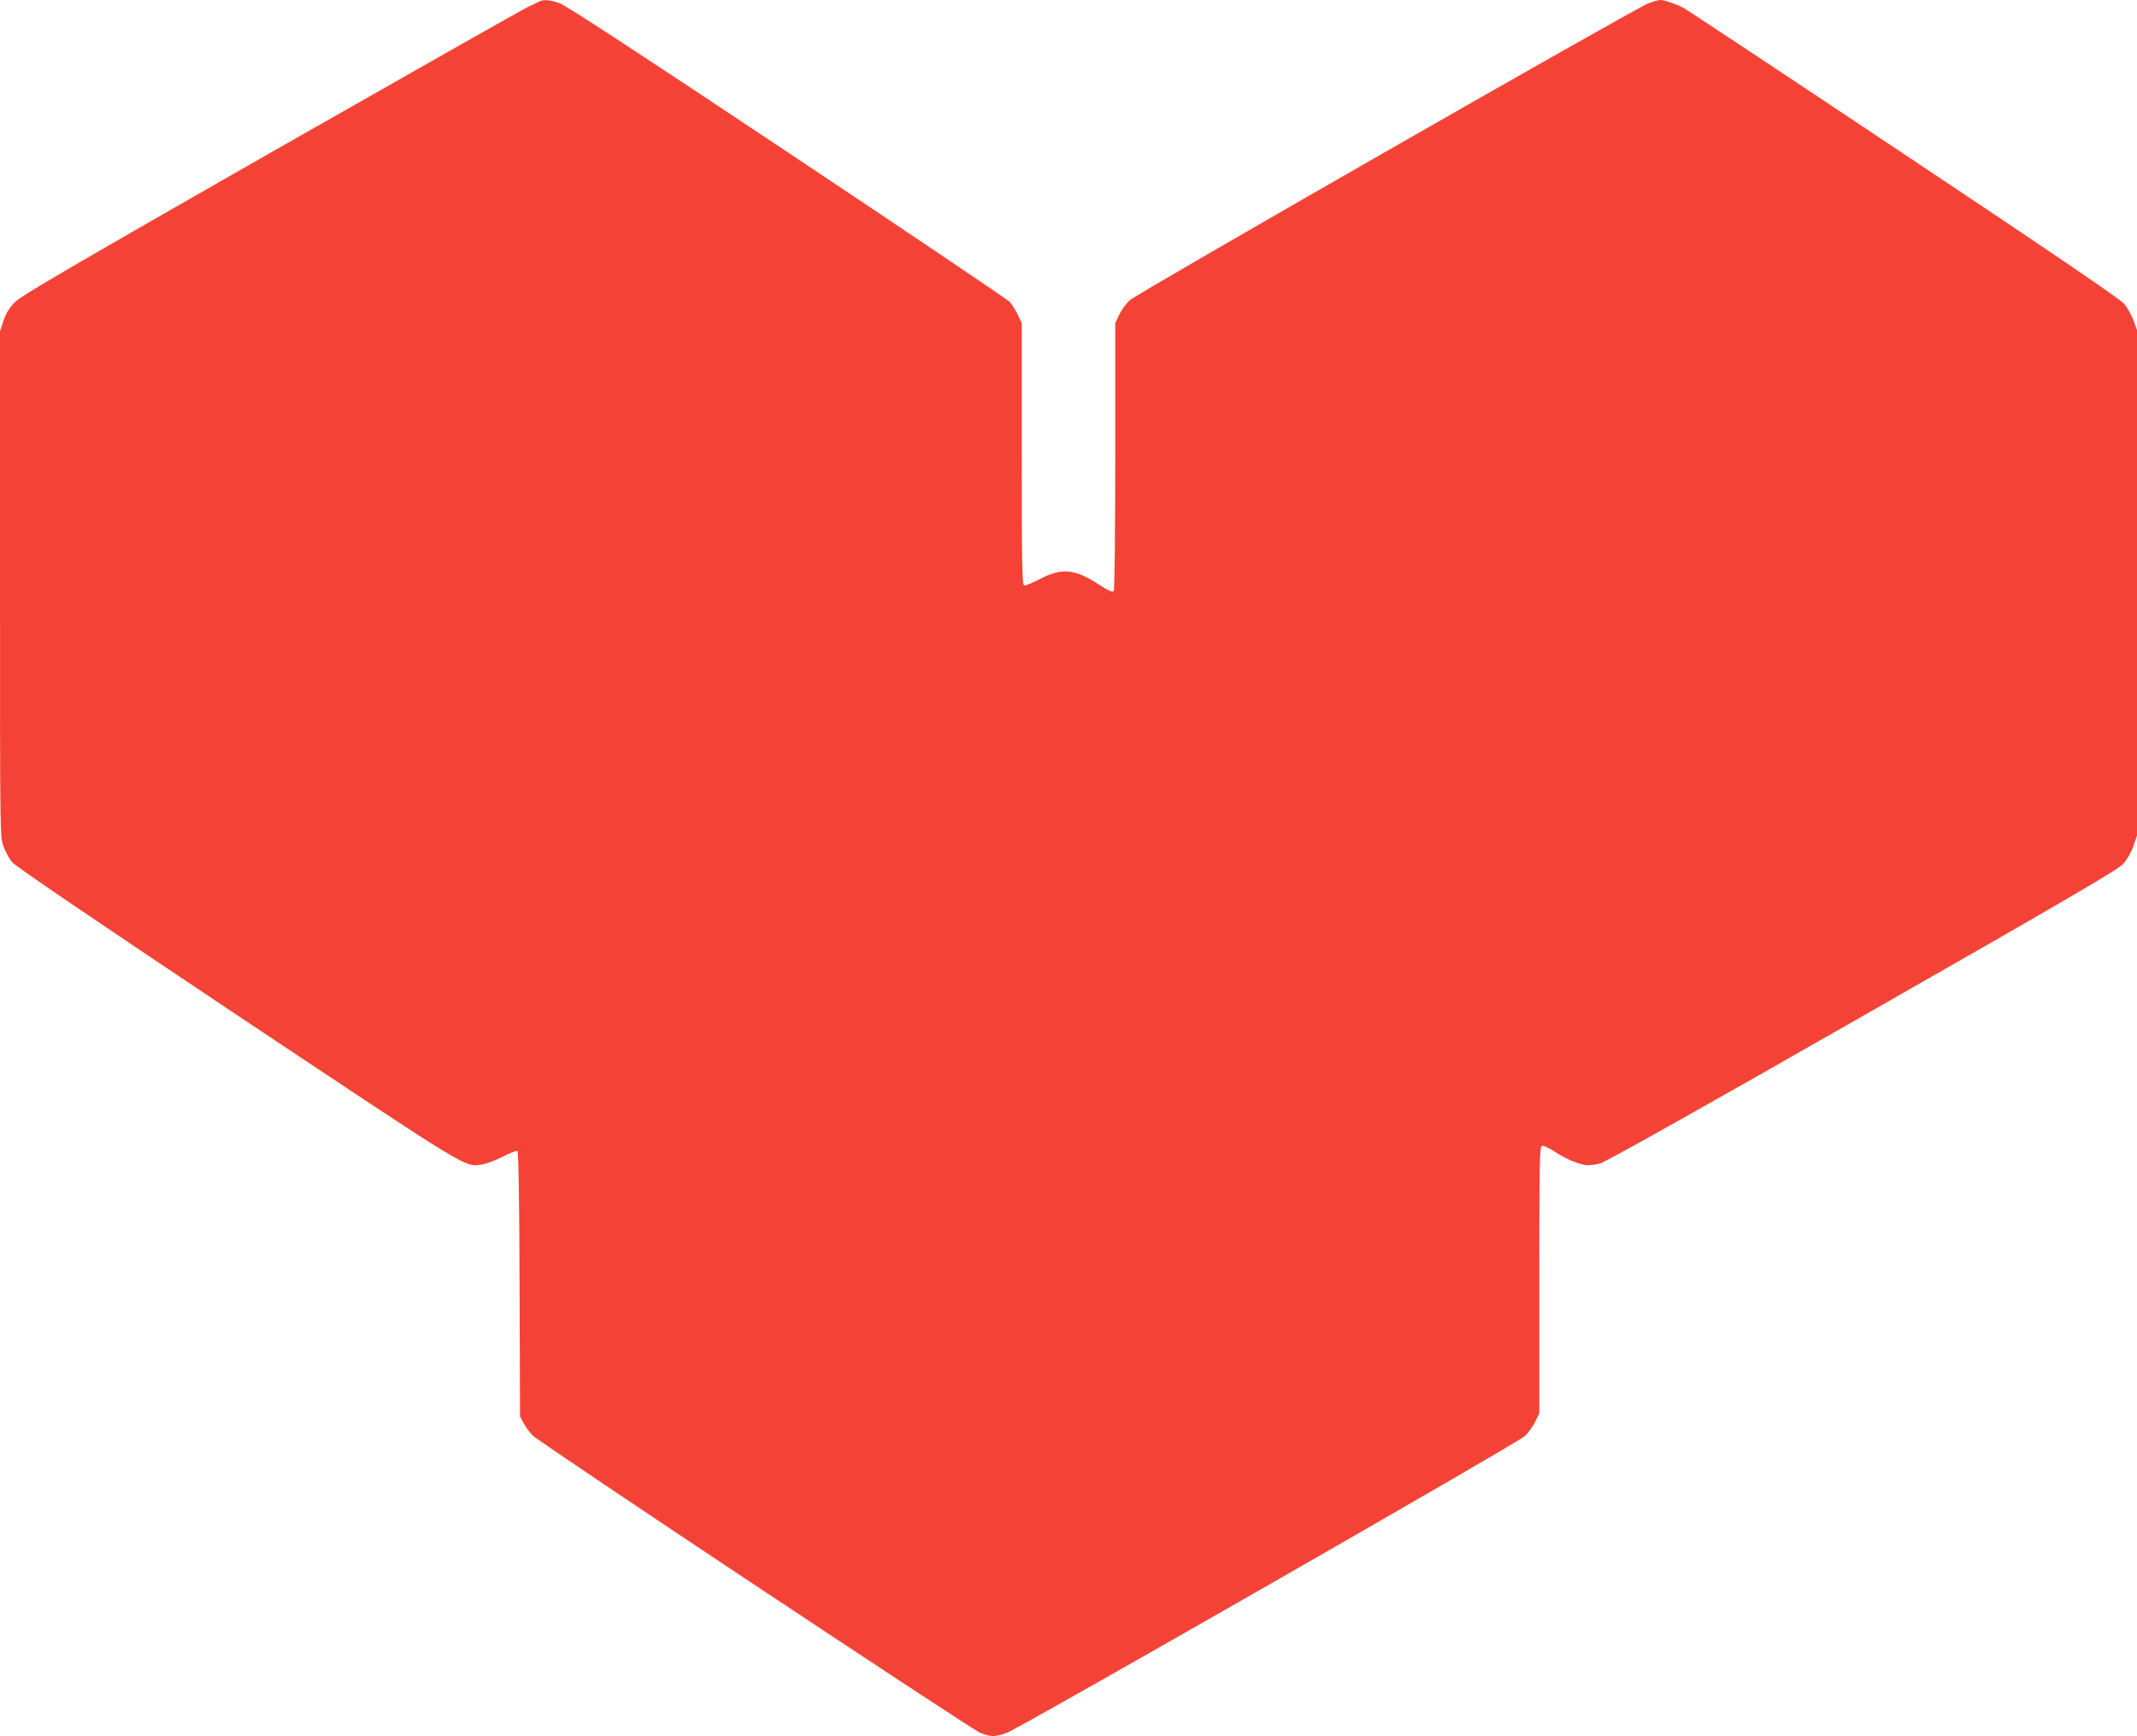 <?xml version="1.0" standalone="no"?>
<!DOCTYPE svg PUBLIC "-//W3C//DTD SVG 20010904//EN"
 "http://www.w3.org/TR/2001/REC-SVG-20010904/DTD/svg10.dtd">
<svg version="1.0" xmlns="http://www.w3.org/2000/svg"
 width="1280pt" height="1040pt" viewBox="0 0 1280 1040"
 preserveAspectRatio="xMidYMid meet">
<g transform="translate(0,1040) scale(0.1,-0.1)"
fill="#f44336" stroke="none">
<path d="M3230 10391 c-8 -5 -37 -18 -65 -31 -27 -12 -720 -405 -1540 -872
-1199 -685 -1499 -860 -1536 -898 -33 -34 -52 -65 -68 -110 l-21 -64 0 -1514
c0 -1512 0 -1515 21 -1572 11 -32 35 -74 52 -95 20 -24 489 -343 1346 -915
1416 -943 1363 -911 1469 -895 26 4 82 25 125 47 47 25 82 37 87 32 6 -6 11
-337 12 -799 l3 -790 22 -41 c12 -23 36 -55 53 -72 48 -48 2627 -1761 2684
-1783 66 -25 89 -24 162 4 94 38 3053 1733 3098 1775 21 20 49 60 62 87 l24
50 0 798 c0 702 2 798 15 803 9 4 44 -12 81 -37 71 -46 151 -78 197 -79 16 0
49 5 74 12 27 6 656 359 1567 880 1216 694 1529 877 1561 911 25 27 49 68 63
108 l22 64 0 1514 0 1514 -21 58 c-12 32 -37 77 -57 100 -24 28 -436 309
-1322 899 -707 472 -1300 865 -1317 873 -43 23 -114 47 -138 47 -11 0 -44 -9
-72 -20 -84 -32 -3063 -1738 -3107 -1779 -21 -20 -49 -58 -62 -86 l-24 -50 0
-795 c0 -449 -4 -801 -9 -809 -7 -11 -26 -3 -96 42 -141 91 -218 97 -353 25
-41 -21 -81 -37 -88 -34 -12 4 -14 139 -14 788 l0 783 -24 50 c-13 28 -35 62
-48 77 -14 14 -614 419 -1333 898 -897 598 -1326 878 -1363 891 -58 20 -97 23
-122 10z"/>
</g>
</svg>
